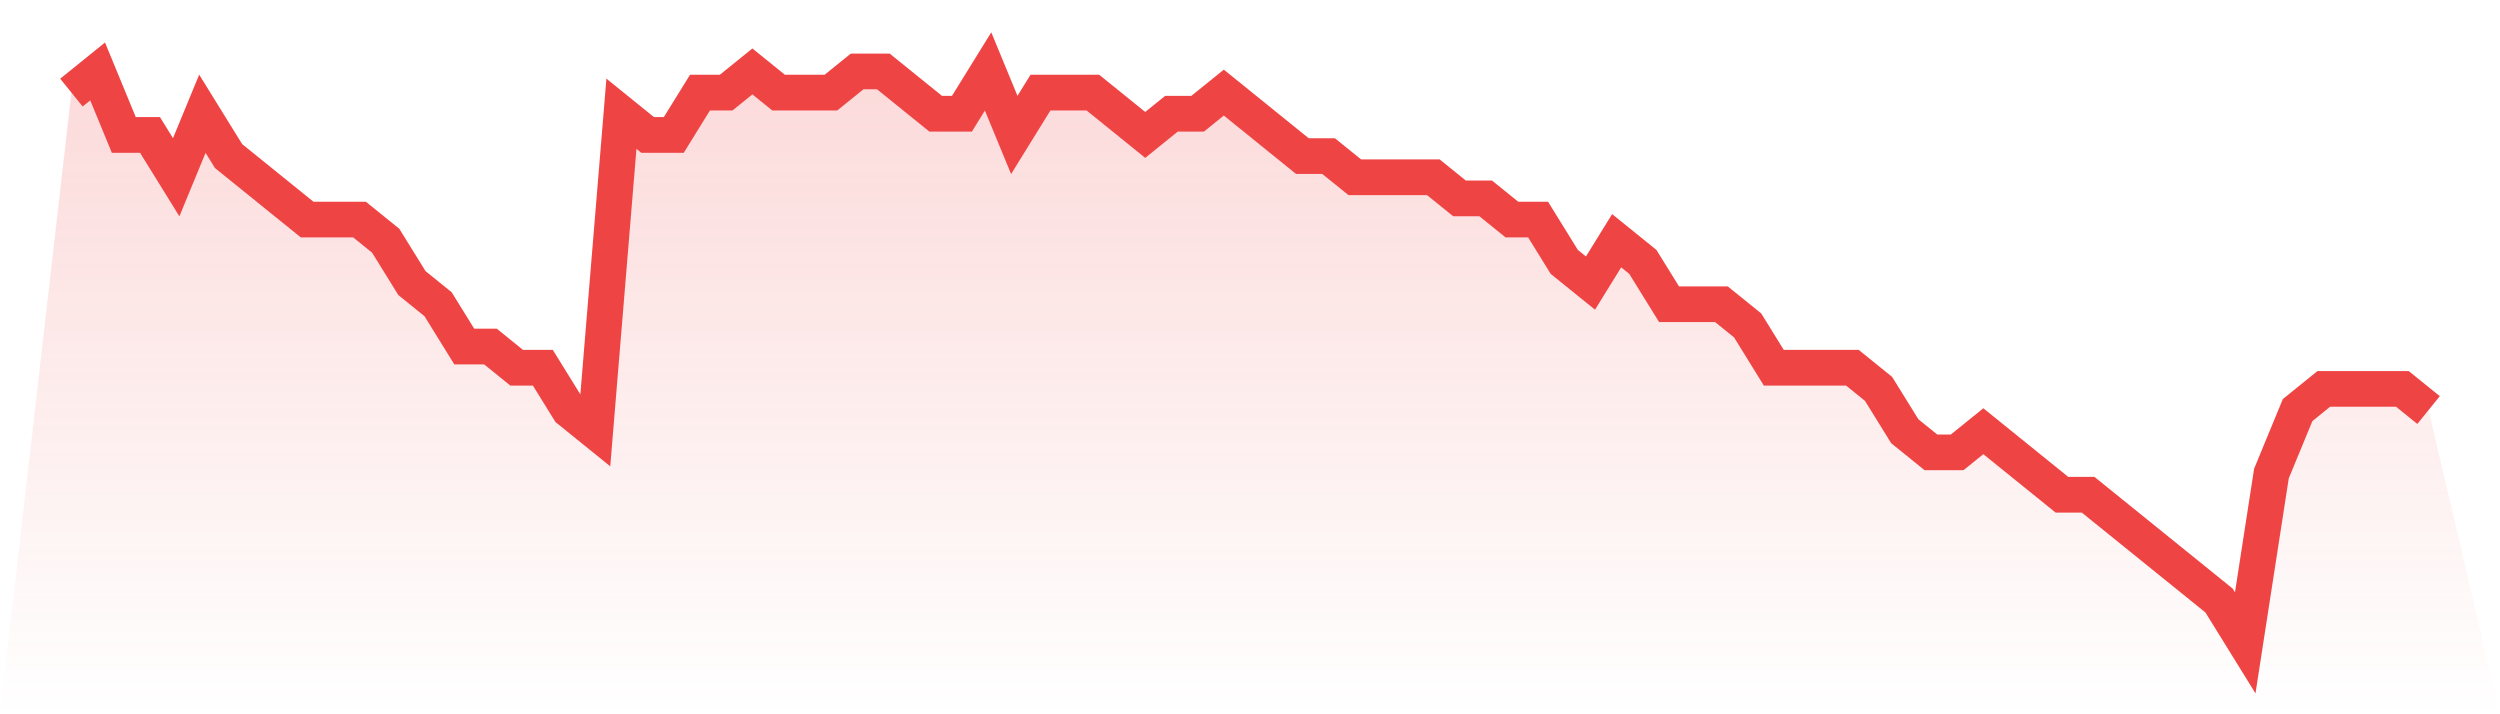 <svg viewBox="0 0 140 40" xmlns="http://www.w3.org/2000/svg">
<defs>
<linearGradient id="gradient" x1="0" x2="0" y1="0" y2="1">
<stop offset="0%" stop-color="#ef4444" stop-opacity="0.2"/>
<stop offset="100%" stop-color="#ef4444" stop-opacity="0"/>
</linearGradient>
</defs>
<path d="M4,5.185 L4,5.185 L5.467,4 L6.933,7.556 L8.4,7.556 L9.867,9.926 L11.333,6.37 L12.8,8.741 L14.267,9.926 L15.733,11.111 L17.2,12.296 L18.667,12.296 L20.133,12.296 L21.6,13.481 L23.067,15.852 L24.533,17.037 L26,19.407 L27.467,19.407 L28.933,20.593 L30.4,20.593 L31.867,22.963 L33.333,24.148 L34.8,6.37 L36.267,7.556 L37.733,7.556 L39.2,5.185 L40.667,5.185 L42.133,4 L43.6,5.185 L45.067,5.185 L46.533,5.185 L48,4 L49.467,4 L50.933,5.185 L52.4,6.37 L53.867,6.37 L55.333,4 L56.8,7.556 L58.267,5.185 L59.733,5.185 L61.2,5.185 L62.667,6.37 L64.133,7.556 L65.6,6.37 L67.067,6.37 L68.533,5.185 L70,6.37 L71.467,7.556 L72.933,8.741 L74.4,8.741 L75.867,9.926 L77.333,9.926 L78.8,9.926 L80.267,9.926 L81.733,11.111 L83.2,11.111 L84.667,12.296 L86.133,12.296 L87.6,14.667 L89.067,15.852 L90.533,13.481 L92,14.667 L93.467,17.037 L94.933,17.037 L96.4,17.037 L97.867,18.222 L99.333,20.593 L100.8,20.593 L102.267,20.593 L103.733,20.593 L105.2,21.778 L106.667,24.148 L108.133,25.333 L109.6,25.333 L111.067,24.148 L112.533,25.333 L114,26.519 L115.467,27.704 L116.933,27.704 L118.4,28.889 L119.867,30.074 L121.333,31.259 L122.8,32.444 L124.267,33.63 L125.733,36 L127.2,26.519 L128.667,22.963 L130.133,21.778 L131.6,21.778 L133.067,21.778 L134.533,21.778 L136,22.963 L140,40 L0,40 z" fill="url(#gradient)"/>
<path d="M4,5.185 L4,5.185 L5.467,4 L6.933,7.556 L8.4,7.556 L9.867,9.926 L11.333,6.37 L12.8,8.741 L14.267,9.926 L15.733,11.111 L17.2,12.296 L18.667,12.296 L20.133,12.296 L21.6,13.481 L23.067,15.852 L24.533,17.037 L26,19.407 L27.467,19.407 L28.933,20.593 L30.4,20.593 L31.867,22.963 L33.333,24.148 L34.8,6.37 L36.267,7.556 L37.733,7.556 L39.2,5.185 L40.667,5.185 L42.133,4 L43.6,5.185 L45.067,5.185 L46.533,5.185 L48,4 L49.467,4 L50.933,5.185 L52.4,6.37 L53.867,6.37 L55.333,4 L56.8,7.556 L58.267,5.185 L59.733,5.185 L61.2,5.185 L62.667,6.37 L64.133,7.556 L65.6,6.37 L67.067,6.37 L68.533,5.185 L70,6.37 L71.467,7.556 L72.933,8.741 L74.4,8.741 L75.867,9.926 L77.333,9.926 L78.8,9.926 L80.267,9.926 L81.733,11.111 L83.2,11.111 L84.667,12.296 L86.133,12.296 L87.6,14.667 L89.067,15.852 L90.533,13.481 L92,14.667 L93.467,17.037 L94.933,17.037 L96.4,17.037 L97.867,18.222 L99.333,20.593 L100.8,20.593 L102.267,20.593 L103.733,20.593 L105.2,21.778 L106.667,24.148 L108.133,25.333 L109.6,25.333 L111.067,24.148 L112.533,25.333 L114,26.519 L115.467,27.704 L116.933,27.704 L118.4,28.889 L119.867,30.074 L121.333,31.259 L122.8,32.444 L124.267,33.63 L125.733,36 L127.2,26.519 L128.667,22.963 L130.133,21.778 L131.6,21.778 L133.067,21.778 L134.533,21.778 L136,22.963" fill="none" stroke="#ef4444" stroke-width="2"/>
</svg>